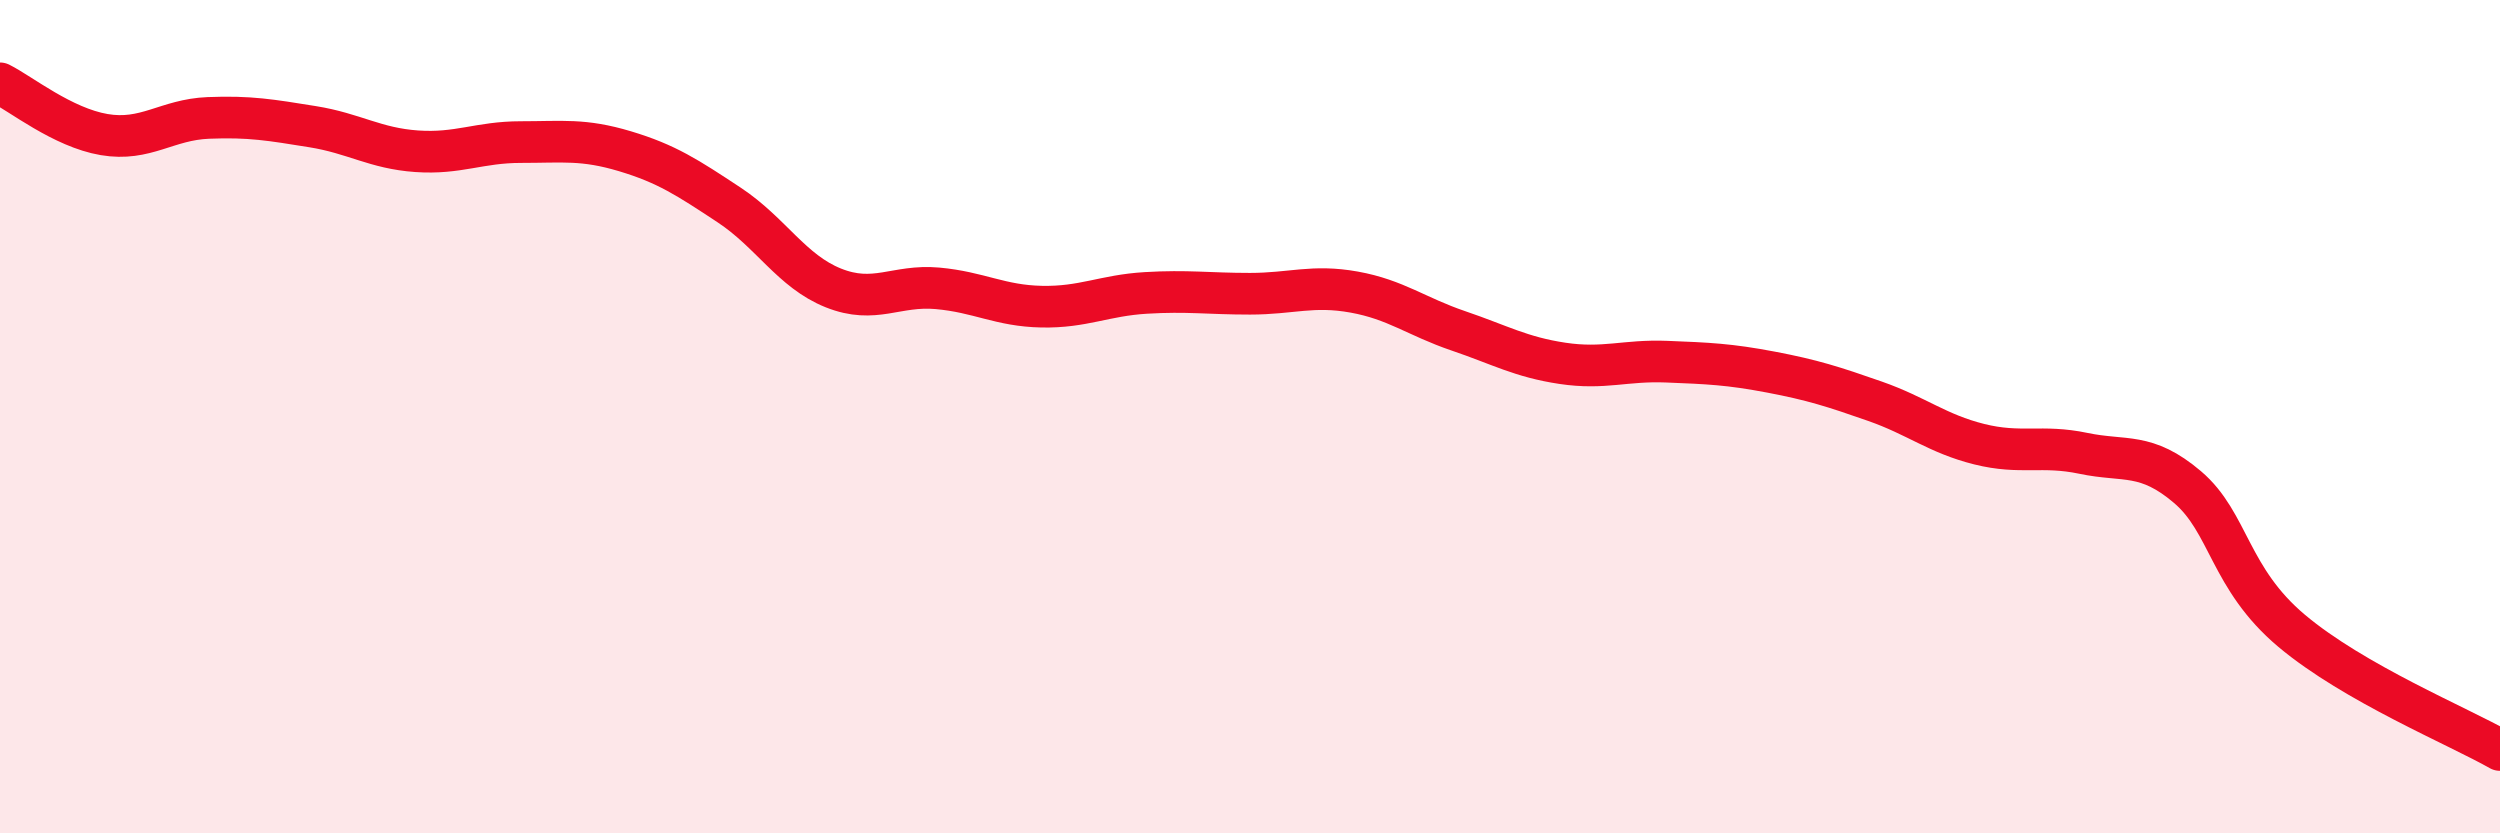 
    <svg width="60" height="20" viewBox="0 0 60 20" xmlns="http://www.w3.org/2000/svg">
      <path
        d="M 0,2 C 0.5,2.25 1.5,3.06 2.5,3.23 C 3.5,3.4 4,2.87 5,2.83 C 6,2.79 6.5,2.88 7.5,3.04 C 8.5,3.2 9,3.56 10,3.63 C 11,3.7 11.5,3.41 12.5,3.41 C 13.5,3.41 14,3.33 15,3.63 C 16,3.93 16.5,4.26 17.5,4.92 C 18.5,5.58 19,6.51 20,6.91 C 21,7.31 21.5,6.83 22.5,6.92 C 23.5,7.01 24,7.34 25,7.36 C 26,7.38 26.5,7.09 27.5,7.03 C 28.5,6.97 29,7.05 30,7.05 C 31,7.05 31.5,6.83 32.5,7.01 C 33.5,7.19 34,7.6 35,7.94 C 36,8.28 36.5,8.57 37.5,8.72 C 38.5,8.87 39,8.64 40,8.68 C 41,8.72 41.5,8.74 42.5,8.93 C 43.5,9.12 44,9.28 45,9.63 C 46,9.98 46.5,10.41 47.5,10.66 C 48.5,10.91 49,10.67 50,10.88 C 51,11.09 51.5,10.84 52.5,11.69 C 53.5,12.54 53.5,13.88 55,15.14 C 56.5,16.4 59,17.43 60,18L60 20L0 20Z"
        fill="#EB0A25"
        opacity="0.1"
        stroke-linecap="round"
        stroke-linejoin="round"
      />
      <path
        d="M 0,2 C 0.5,2.25 1.5,3.06 2.5,3.23 C 3.5,3.4 4,2.87 5,2.83 C 6,2.79 6.5,2.88 7.5,3.04 C 8.5,3.2 9,3.56 10,3.63 C 11,3.7 11.5,3.41 12.5,3.41 C 13.5,3.41 14,3.33 15,3.63 C 16,3.93 16.5,4.26 17.5,4.92 C 18.5,5.58 19,6.51 20,6.91 C 21,7.31 21.5,6.83 22.5,6.92 C 23.5,7.01 24,7.34 25,7.36 C 26,7.38 26.5,7.09 27.5,7.03 C 28.5,6.97 29,7.05 30,7.05 C 31,7.05 31.5,6.83 32.5,7.01 C 33.5,7.19 34,7.6 35,7.94 C 36,8.28 36.5,8.57 37.5,8.72 C 38.5,8.87 39,8.64 40,8.68 C 41,8.72 41.5,8.74 42.5,8.93 C 43.5,9.12 44,9.28 45,9.63 C 46,9.98 46.5,10.41 47.5,10.66 C 48.5,10.91 49,10.67 50,10.88 C 51,11.09 51.5,10.84 52.5,11.69 C 53.5,12.54 53.5,13.88 55,15.14 C 56.5,16.4 59,17.43 60,18"
        stroke="#EB0A25"
        stroke-width="1"
        fill="none"
        stroke-linecap="round"
        stroke-linejoin="round"
      />
    </svg>
  